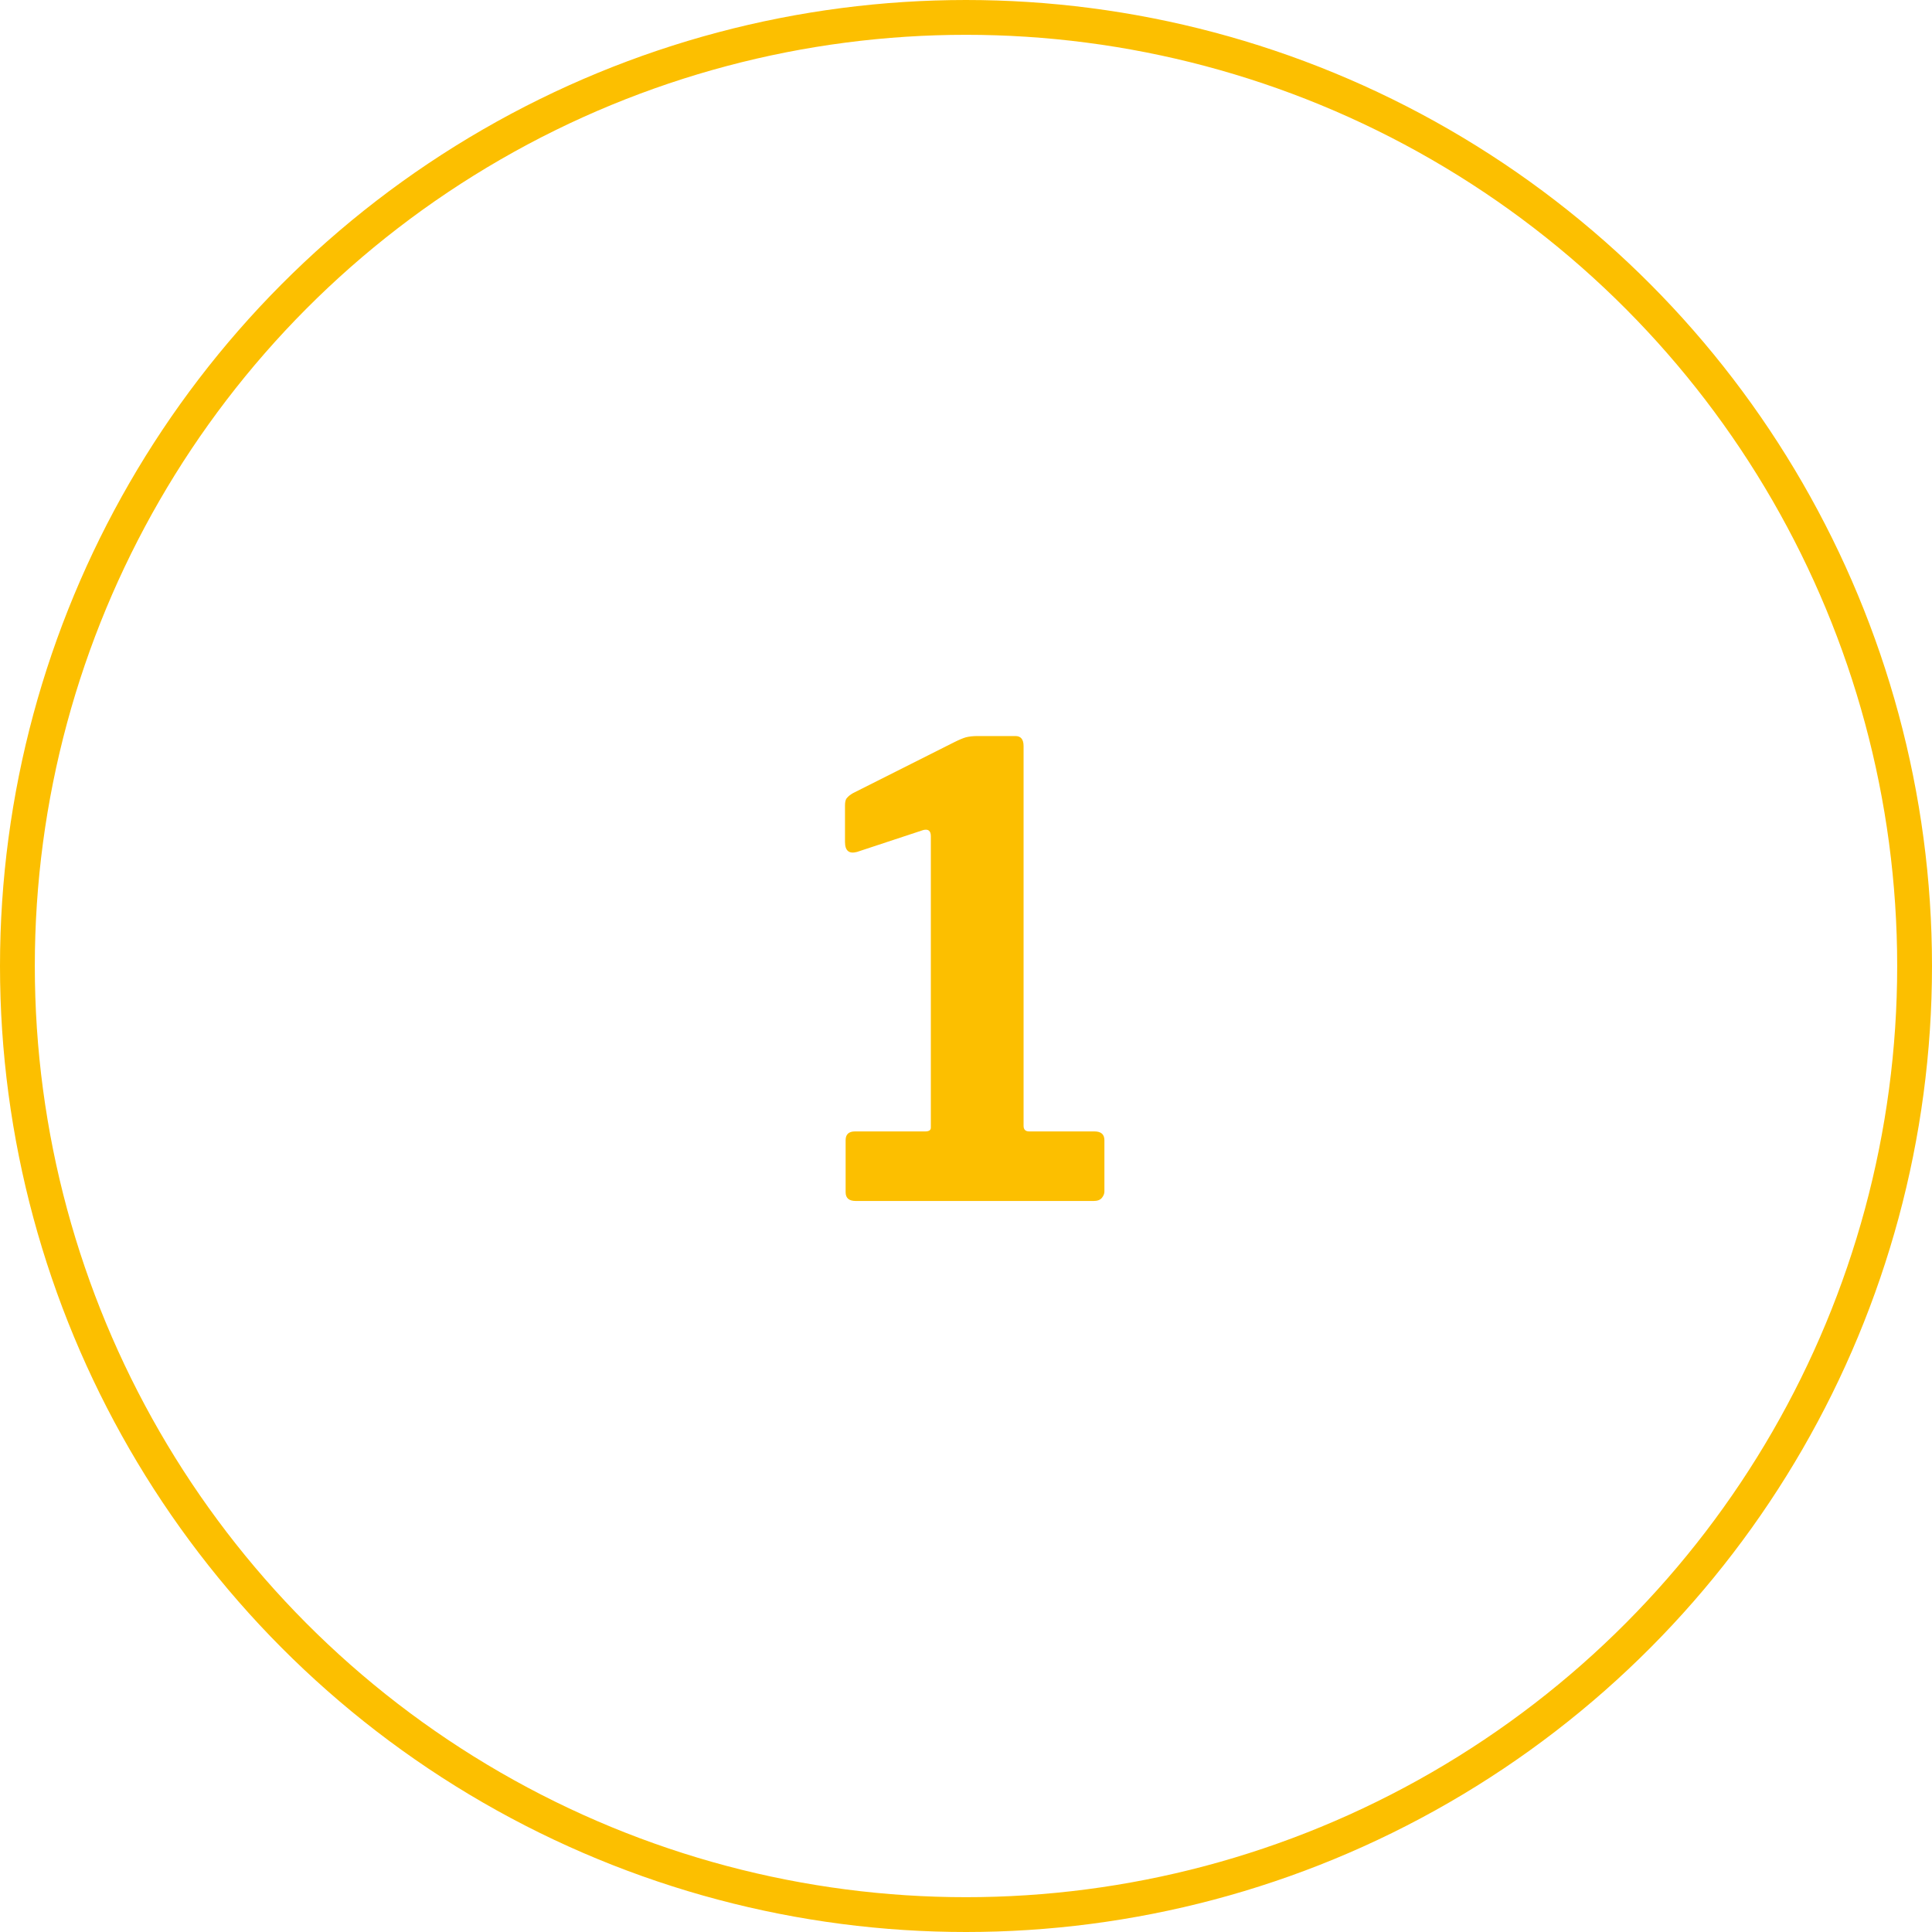 <svg xmlns="http://www.w3.org/2000/svg" width="111" height="111" viewBox="0 0 111 111" fill="none"><circle cx="55.5" cy="55.5" r="54.5" stroke="#FCBF00" stroke-width="2"></circle><path d="M62.876 65.004C63.26 65.004 63.452 65.172 63.452 65.508V68.46C63.452 68.58 63.404 68.7 63.308 68.82C63.212 68.94 63.056 69 62.84 69H49.16C48.776 69 48.584 68.832 48.584 68.496V65.508C48.584 65.172 48.764 65.004 49.124 65.004H53.156C53.372 65.004 53.48 64.932 53.48 64.788V48.048C53.48 47.736 53.336 47.616 53.048 47.688L49.232 48.948C48.776 49.068 48.548 48.876 48.548 48.372V46.284C48.548 46.068 48.584 45.924 48.656 45.852C48.728 45.756 48.848 45.66 49.016 45.564L54.812 42.648C55.1 42.504 55.328 42.408 55.496 42.36C55.688 42.312 55.916 42.288 56.18 42.288H58.34C58.652 42.288 58.808 42.48 58.808 42.864V64.68C58.808 64.896 58.916 65.004 59.132 65.004H62.876Z" fill="#FCBF00"></path></svg>